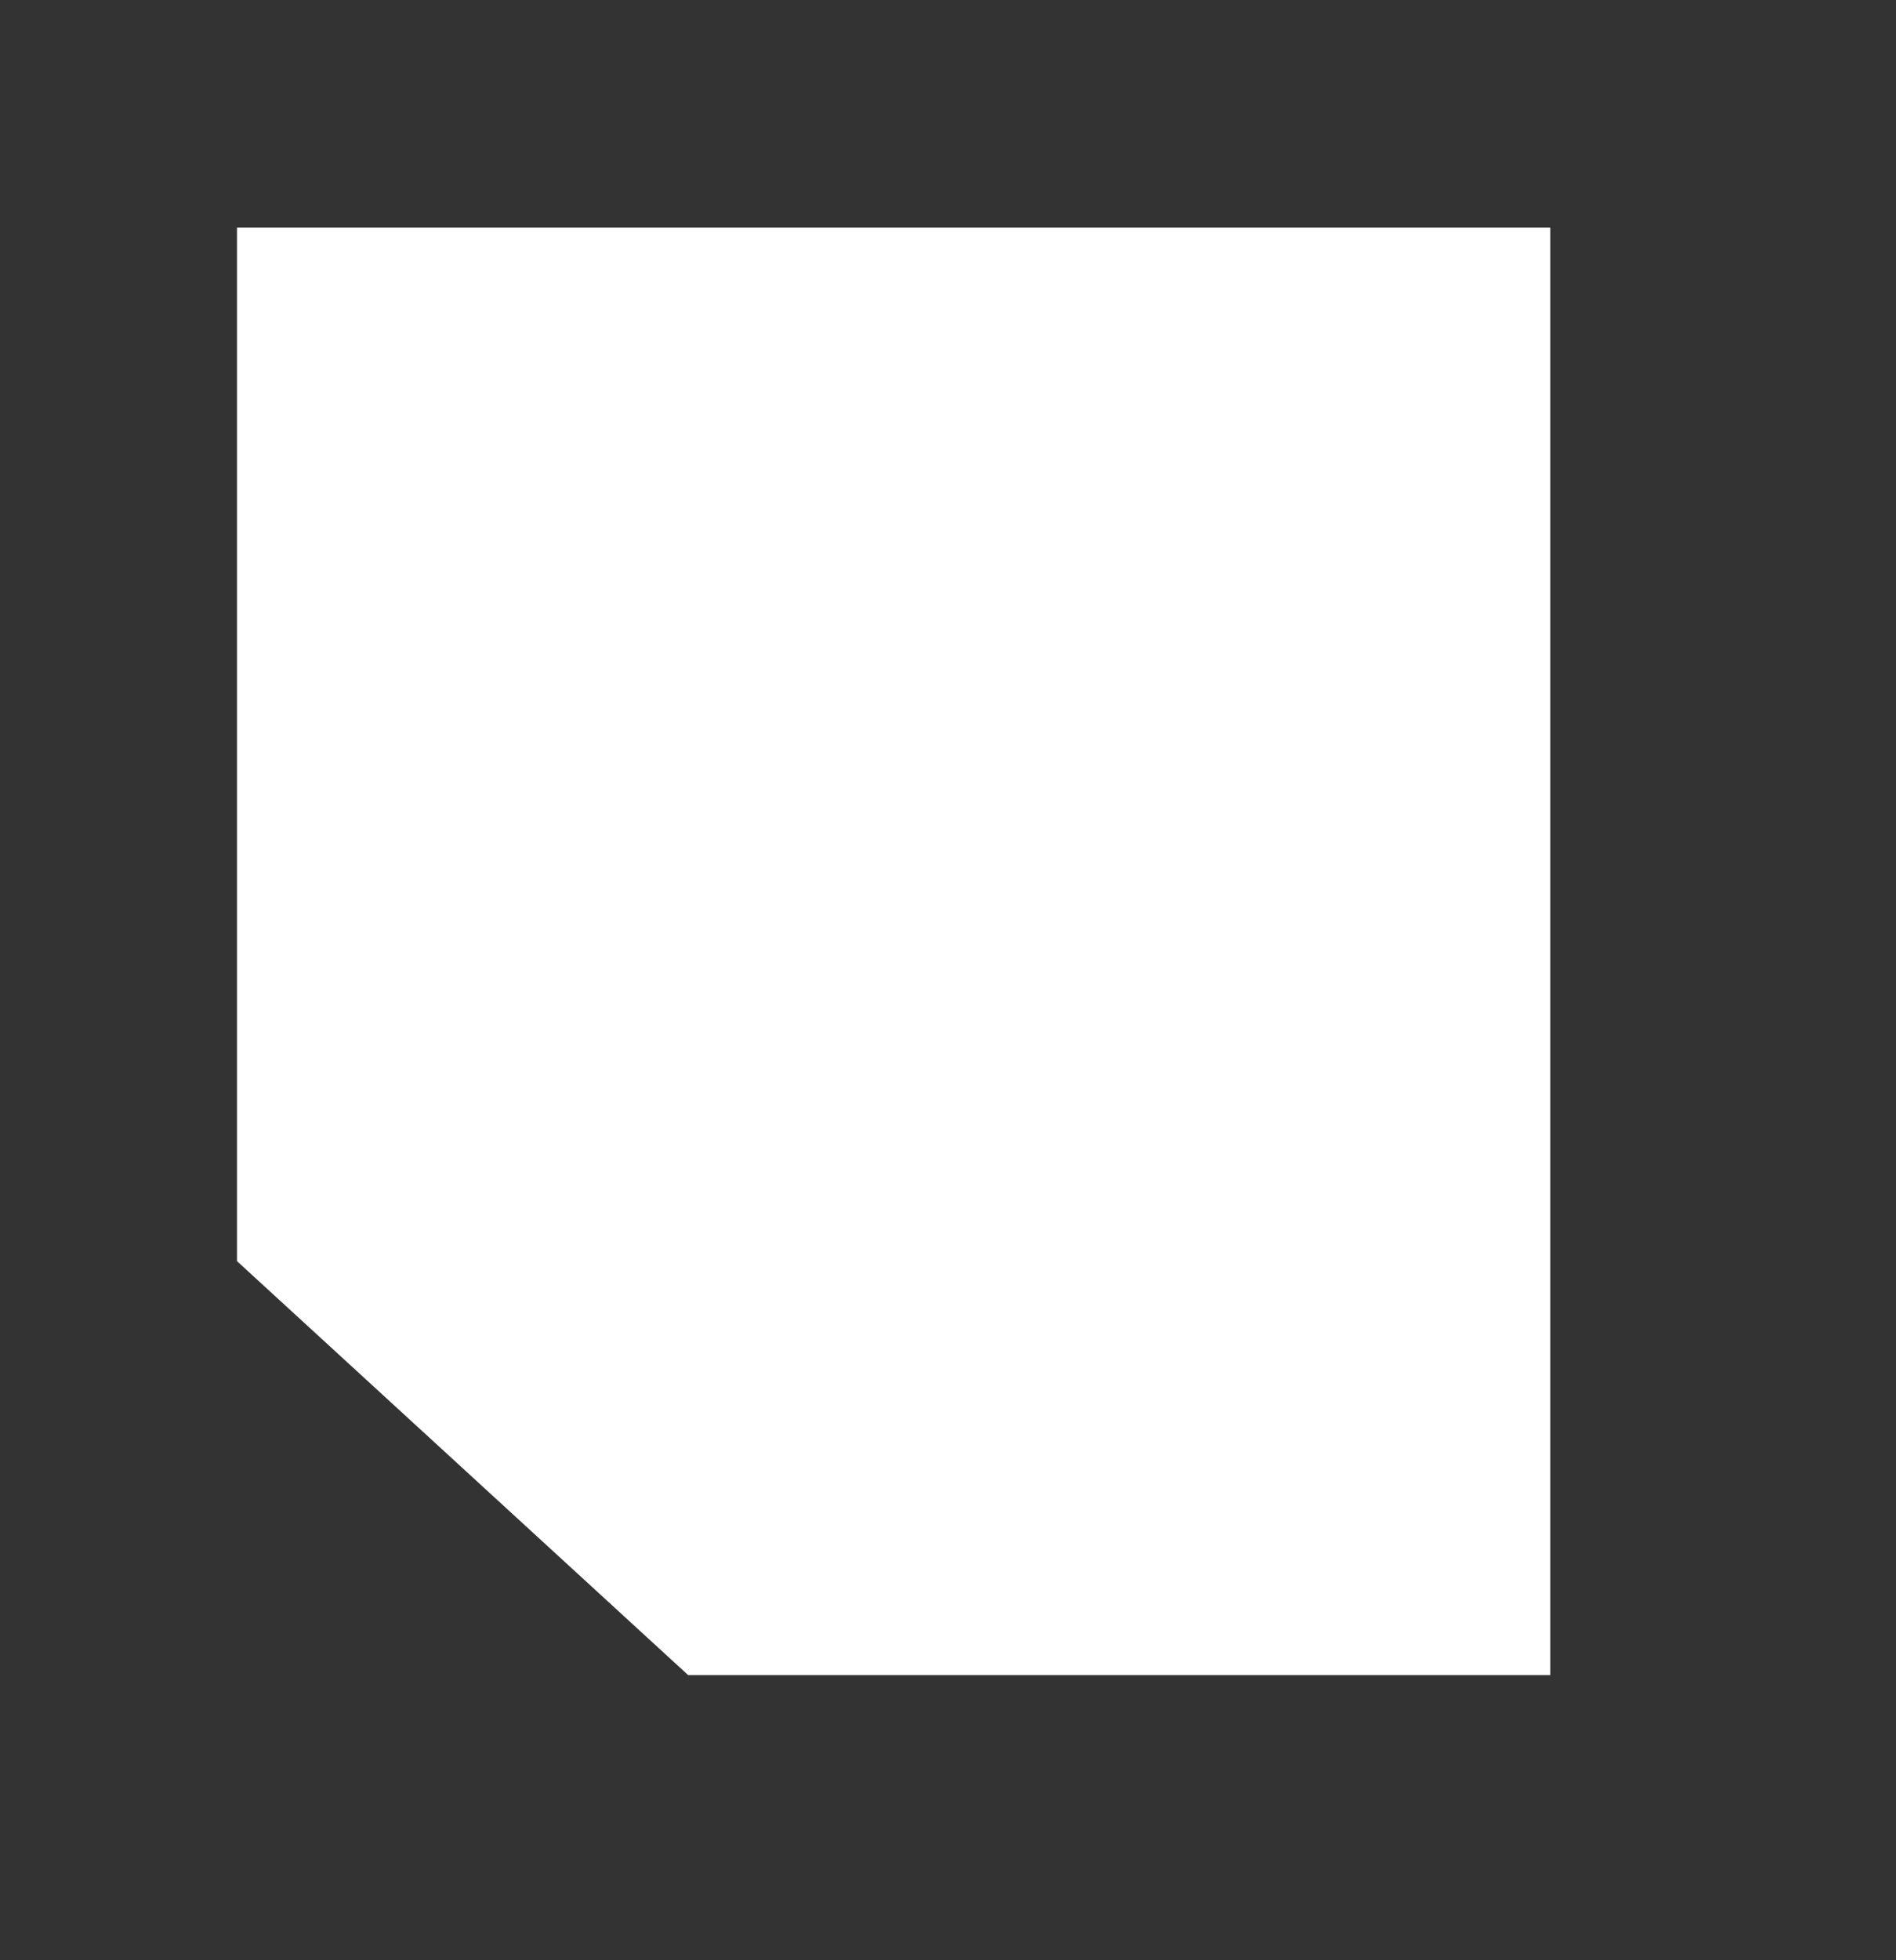 <svg width="30" height="31" viewBox="0 0 30 31" fill="none" xmlns="http://www.w3.org/2000/svg">
<rect x="0" y="0" width="30" height="31" fill="#333333" stroke="none"/>
<path fill-rule="evenodd" clip-rule="evenodd" d="M24.531 3.6H3.75V19.944L10.888 26.49H24.531V3.6Z" fill="white"/>
</svg>
